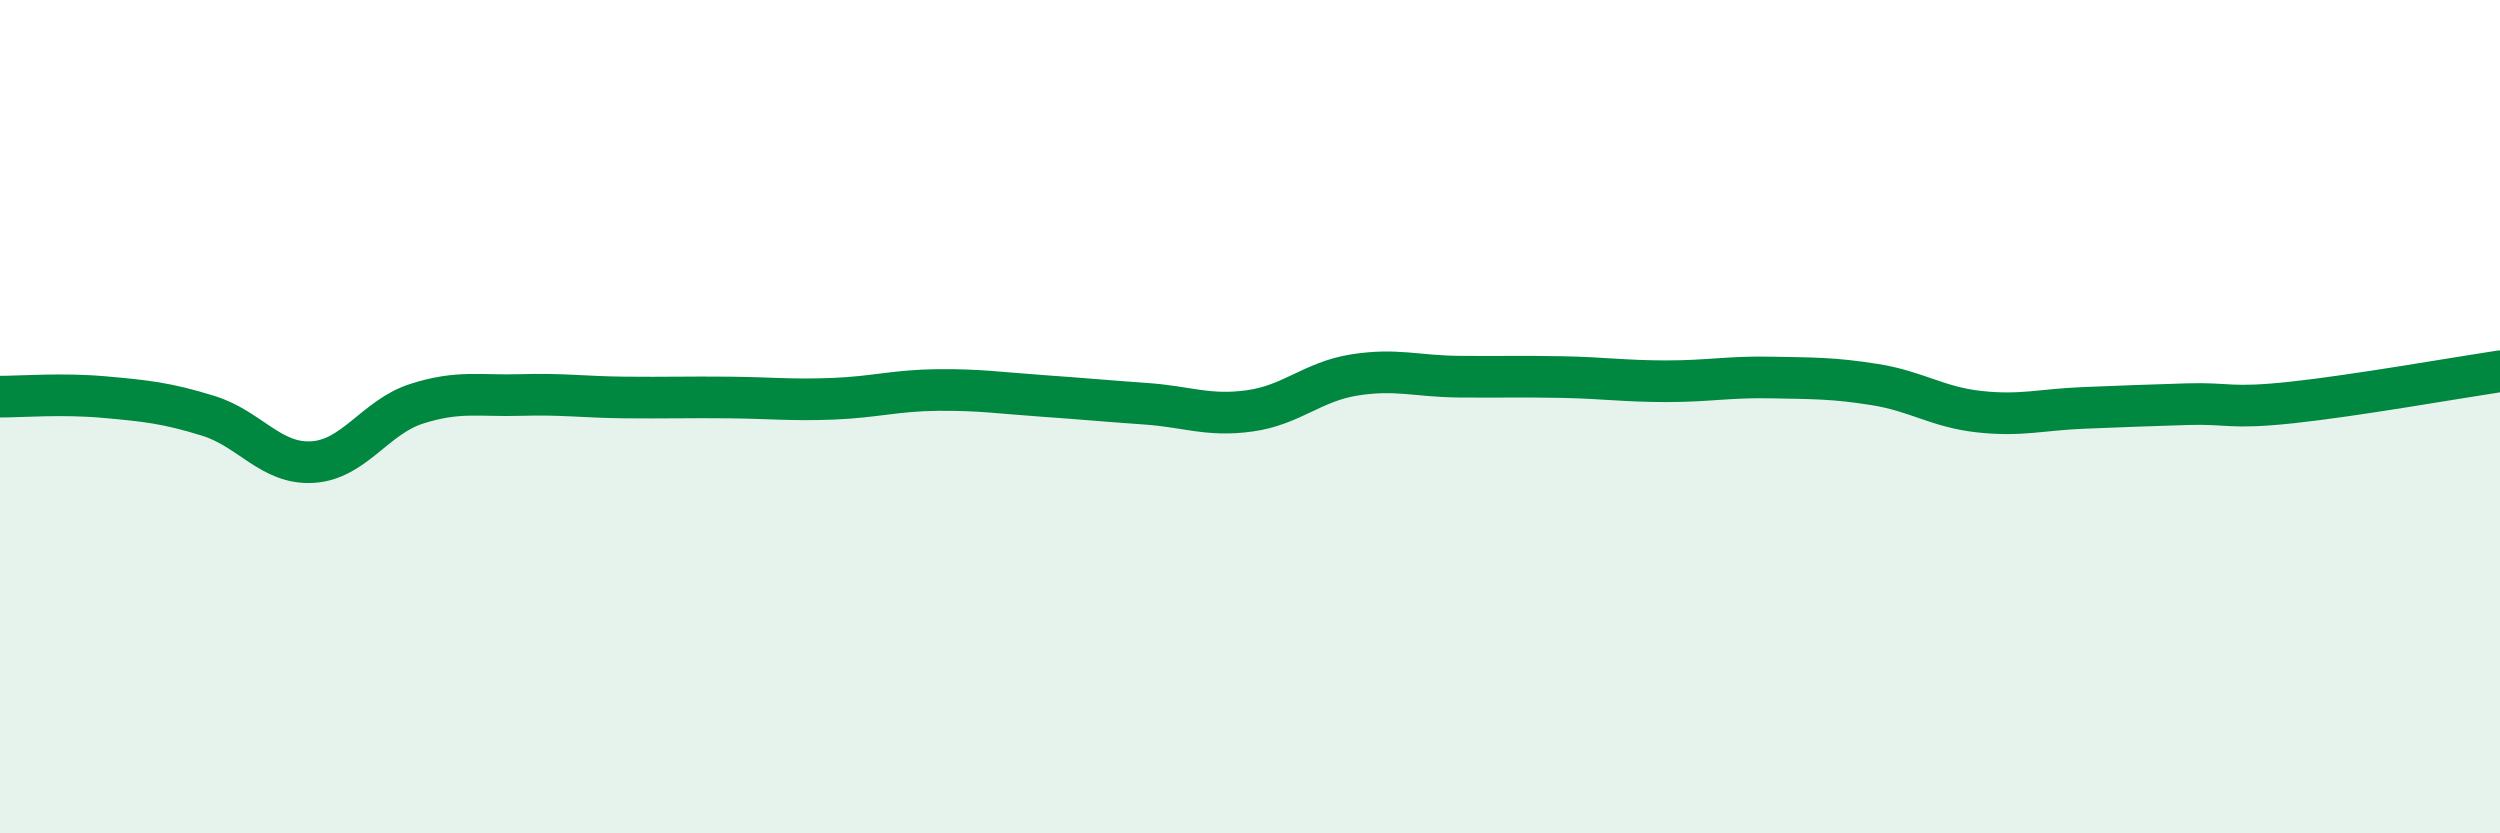
    <svg width="60" height="20" viewBox="0 0 60 20" xmlns="http://www.w3.org/2000/svg">
      <path
        d="M 0,9.52 C 0.5,9.52 1.5,9.44 2.5,9.53 C 3.5,9.62 4,9.67 5,9.98 C 6,10.29 6.5,11.15 7.5,11.09 C 8.5,11.03 9,10.01 10,9.69 C 11,9.37 11.5,9.51 12.5,9.48 C 13.5,9.45 14,9.53 15,9.54 C 16,9.55 16.5,9.53 17.5,9.54 C 18.5,9.55 19,9.61 20,9.57 C 21,9.53 21.5,9.37 22.5,9.36 C 23.5,9.35 24,9.43 25,9.5 C 26,9.57 26.5,9.62 27.5,9.69 C 28.5,9.76 29,10 30,9.86 C 31,9.72 31.5,9.16 32.5,9 C 33.5,8.84 34,9.03 35,9.04 C 36,9.05 36.5,9.03 37.5,9.05 C 38.5,9.07 39,9.15 40,9.15 C 41,9.15 41.5,9.04 42.5,9.06 C 43.5,9.08 44,9.07 45,9.23 C 46,9.39 46.5,9.77 47.5,9.88 C 48.5,9.99 49,9.83 50,9.79 C 51,9.75 51.5,9.73 52.5,9.7 C 53.5,9.67 53.5,9.82 55,9.66 C 56.5,9.5 59,9.06 60,8.91L60 20L0 20Z"
        fill="#008740"
        opacity="0.1"
        stroke-linecap="round"
        stroke-linejoin="round"
      />
      <path
        d="M 0,9.52 C 0.5,9.52 1.5,9.44 2.5,9.53 C 3.5,9.62 4,9.67 5,9.98 C 6,10.29 6.5,11.15 7.5,11.09 C 8.5,11.03 9,10.01 10,9.69 C 11,9.37 11.5,9.51 12.5,9.48 C 13.5,9.45 14,9.53 15,9.54 C 16,9.55 16.5,9.53 17.5,9.54 C 18.5,9.55 19,9.61 20,9.57 C 21,9.53 21.5,9.37 22.5,9.36 C 23.5,9.35 24,9.43 25,9.5 C 26,9.57 26.5,9.62 27.5,9.69 C 28.5,9.76 29,10 30,9.86 C 31,9.72 31.5,9.16 32.5,9 C 33.5,8.84 34,9.03 35,9.04 C 36,9.05 36.5,9.03 37.5,9.05 C 38.5,9.07 39,9.15 40,9.15 C 41,9.15 41.5,9.04 42.5,9.06 C 43.5,9.08 44,9.07 45,9.23 C 46,9.39 46.5,9.77 47.5,9.88 C 48.5,9.99 49,9.83 50,9.79 C 51,9.75 51.5,9.73 52.5,9.7 C 53.5,9.67 53.5,9.82 55,9.66 C 56.5,9.5 59,9.06 60,8.91"
        stroke="#008740"
        stroke-width="1"
        fill="none"
        stroke-linecap="round"
        stroke-linejoin="round"
      />
    </svg>
  